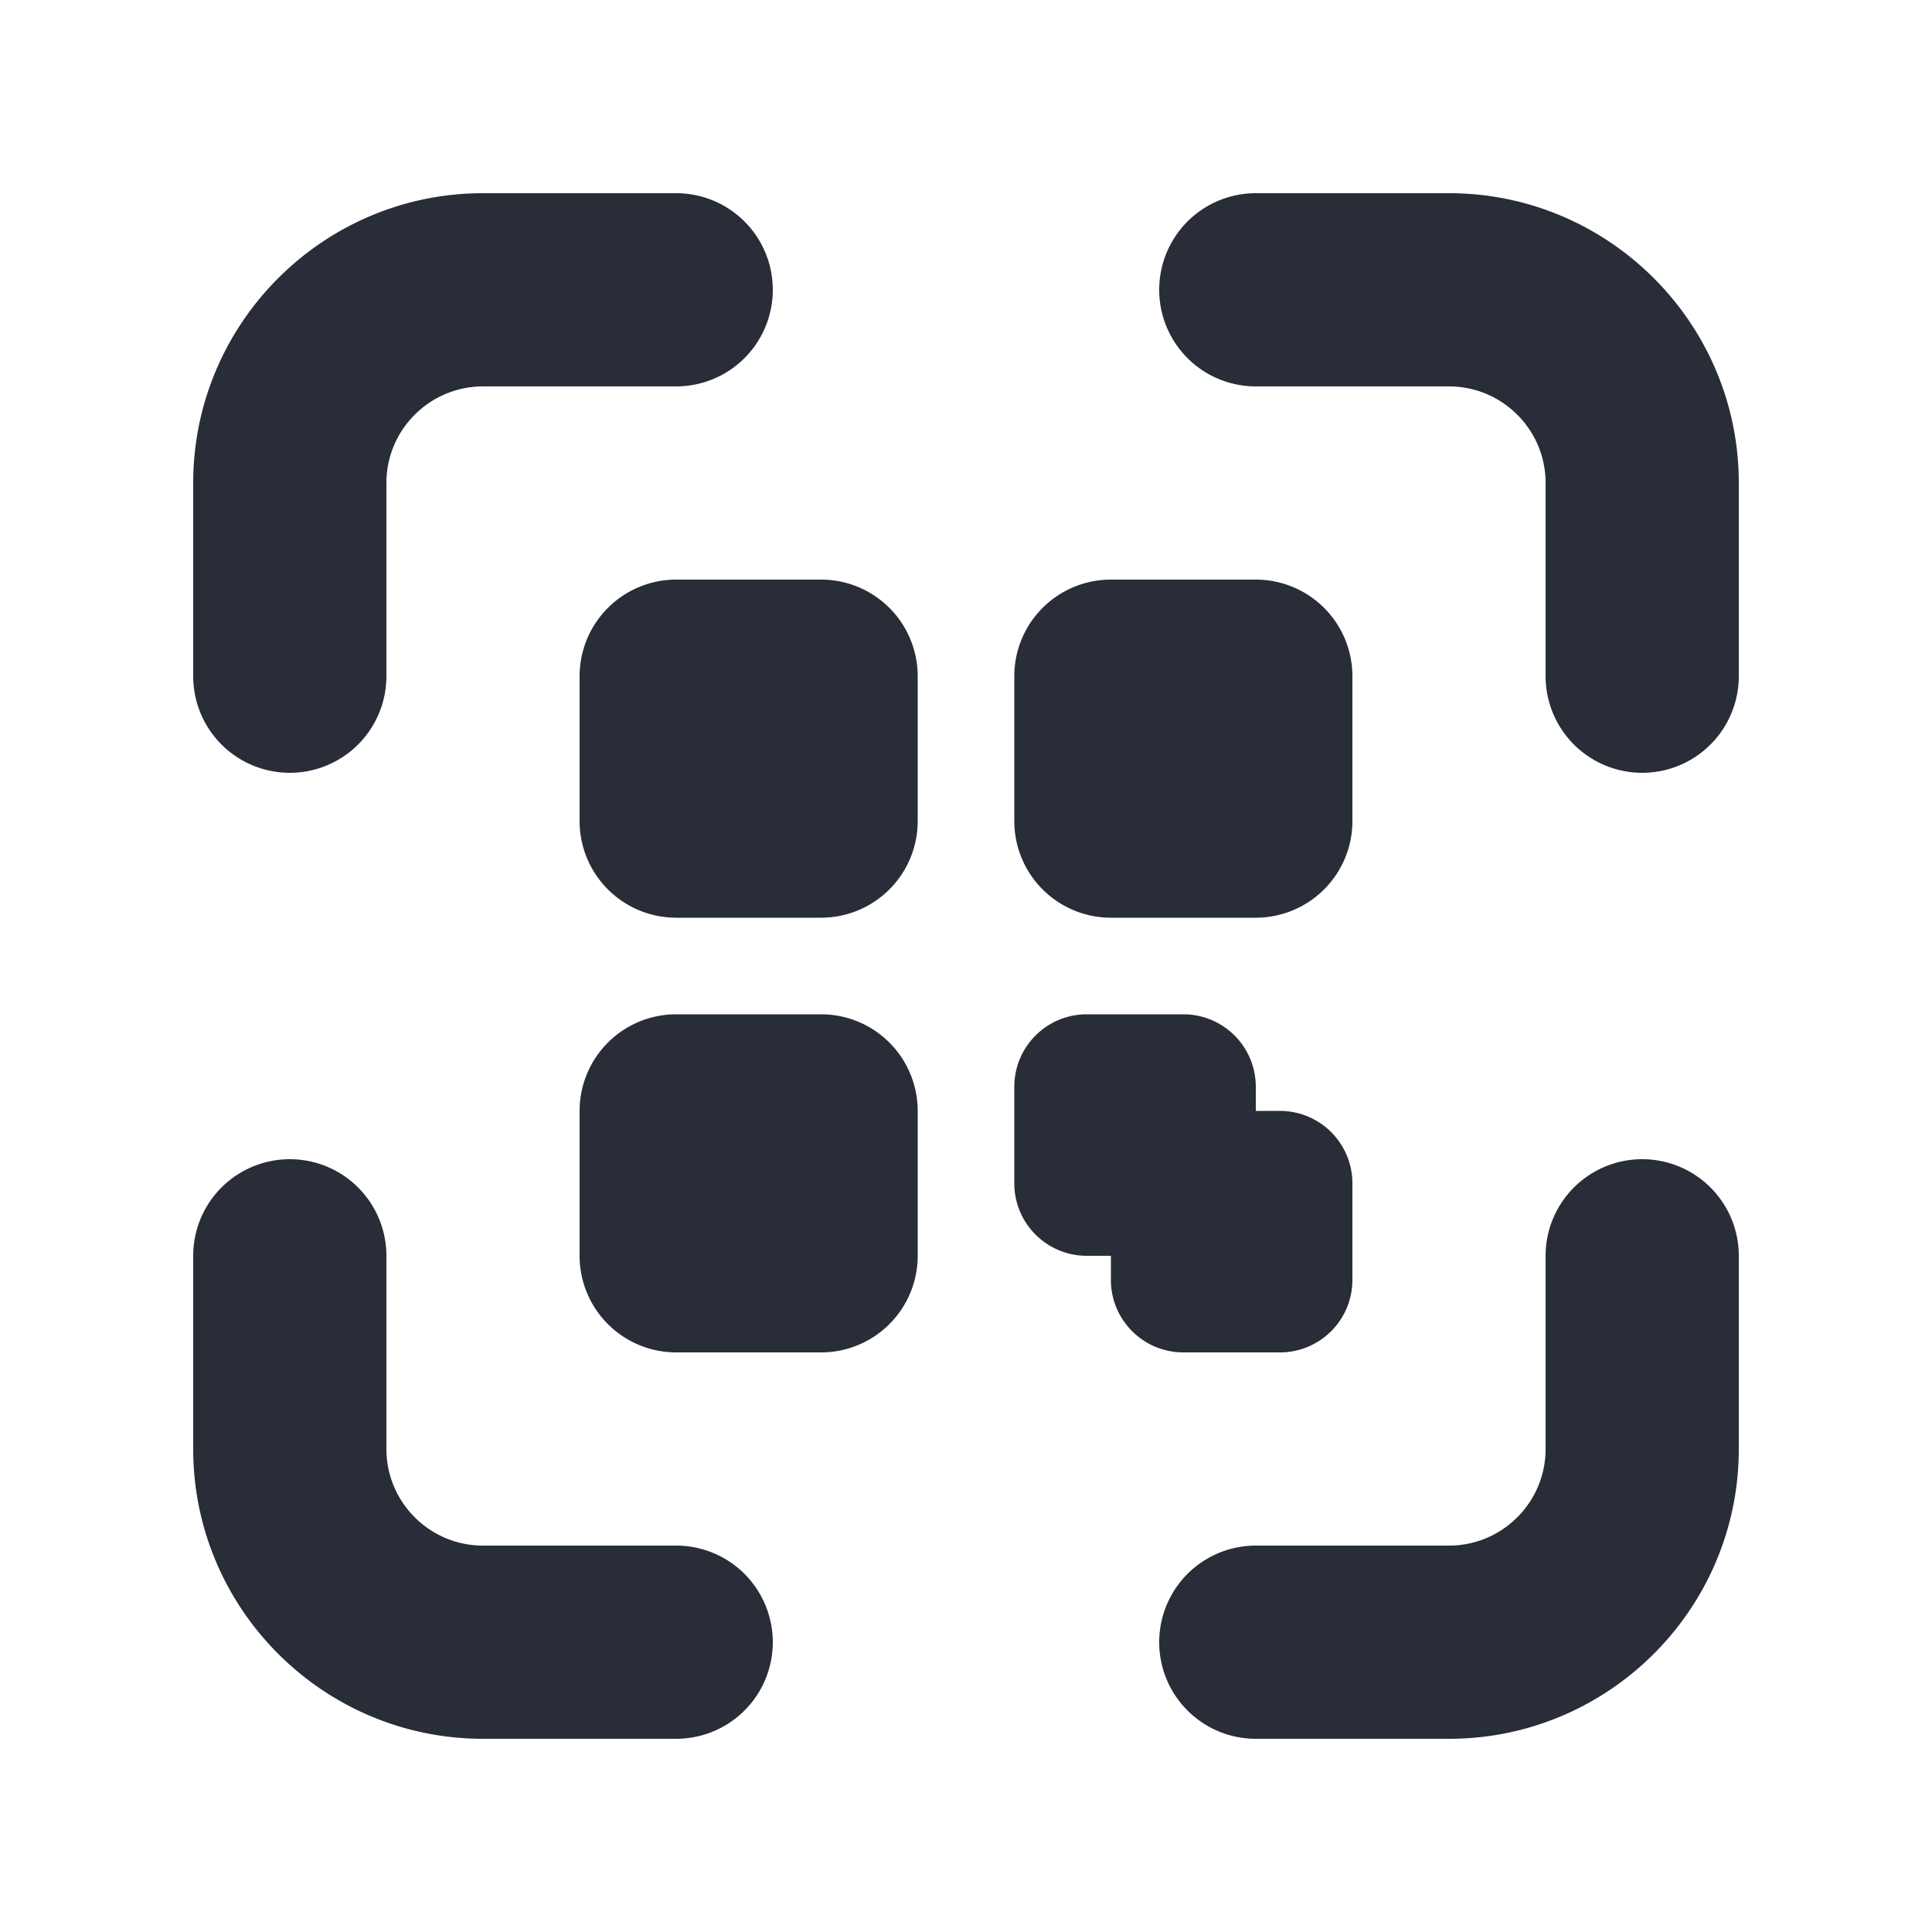 <svg xmlns="http://www.w3.org/2000/svg" id="ticket-qr-code-scan-20" width="20" height="20" viewBox="0 0 20 20"><g fill="none" fill-rule="evenodd" class="symbols"><g fill="#282D37" class="qr-code-scan"><path d="M17 12a1 1 0 0 1 1 1v2c0 1.654-1.346 3-3 3h-2a1 1 0 1 1 0-2h2c.551 0 1-.448 1-1v-2a1 1 0 0 1 1-1m-1-5V5c0-.552-.449-1-1-1h-2a1 1 0 1 1 0-2h2c1.654 0 3 1.346 3 3v2a1 1 0 1 1-2 0M4 13v2c0 .552.449 1 1 1h2a1 1 0 1 1 0 2H5c-1.654 0-3-1.346-3-3v-2a1 1 0 1 1 2 0M3 8a1 1 0 0 1-1-1V5c0-1.654 1.346-3 3-3h2a1 1 0 1 1 0 2H5c-.551 0-1 .448-1 1v2a1 1 0 0 1-1 1m10.25 3.5H13v-.25a.75.75 0 0 0-.75-.75h-1a.75.75 0 0 0-.75.75v1c0 .414.336.75.75.75h.25v.25c0 .414.336.75.75.75h1a.75.75 0 0 0 .75-.75v-1a.75.75 0 0 0-.75-.75M9.5 13v-1.5a1 1 0 0 0-1-1H7a1 1 0 0 0-1 1V13a1 1 0 0 0 1 1h1.5a1 1 0 0 0 1-1M14 8.5V7a1 1 0 0 0-1-1h-1.5a1 1 0 0 0-1 1v1.5a1 1 0 0 0 1 1H13a1 1 0 0 0 1-1m-4.5 0V7a1 1 0 0 0-1-1H7a1 1 0 0 0-1 1v1.5a1 1 0 0 0 1 1h1.5a1 1 0 0 0 1-1" class="color"/></g></g></svg>